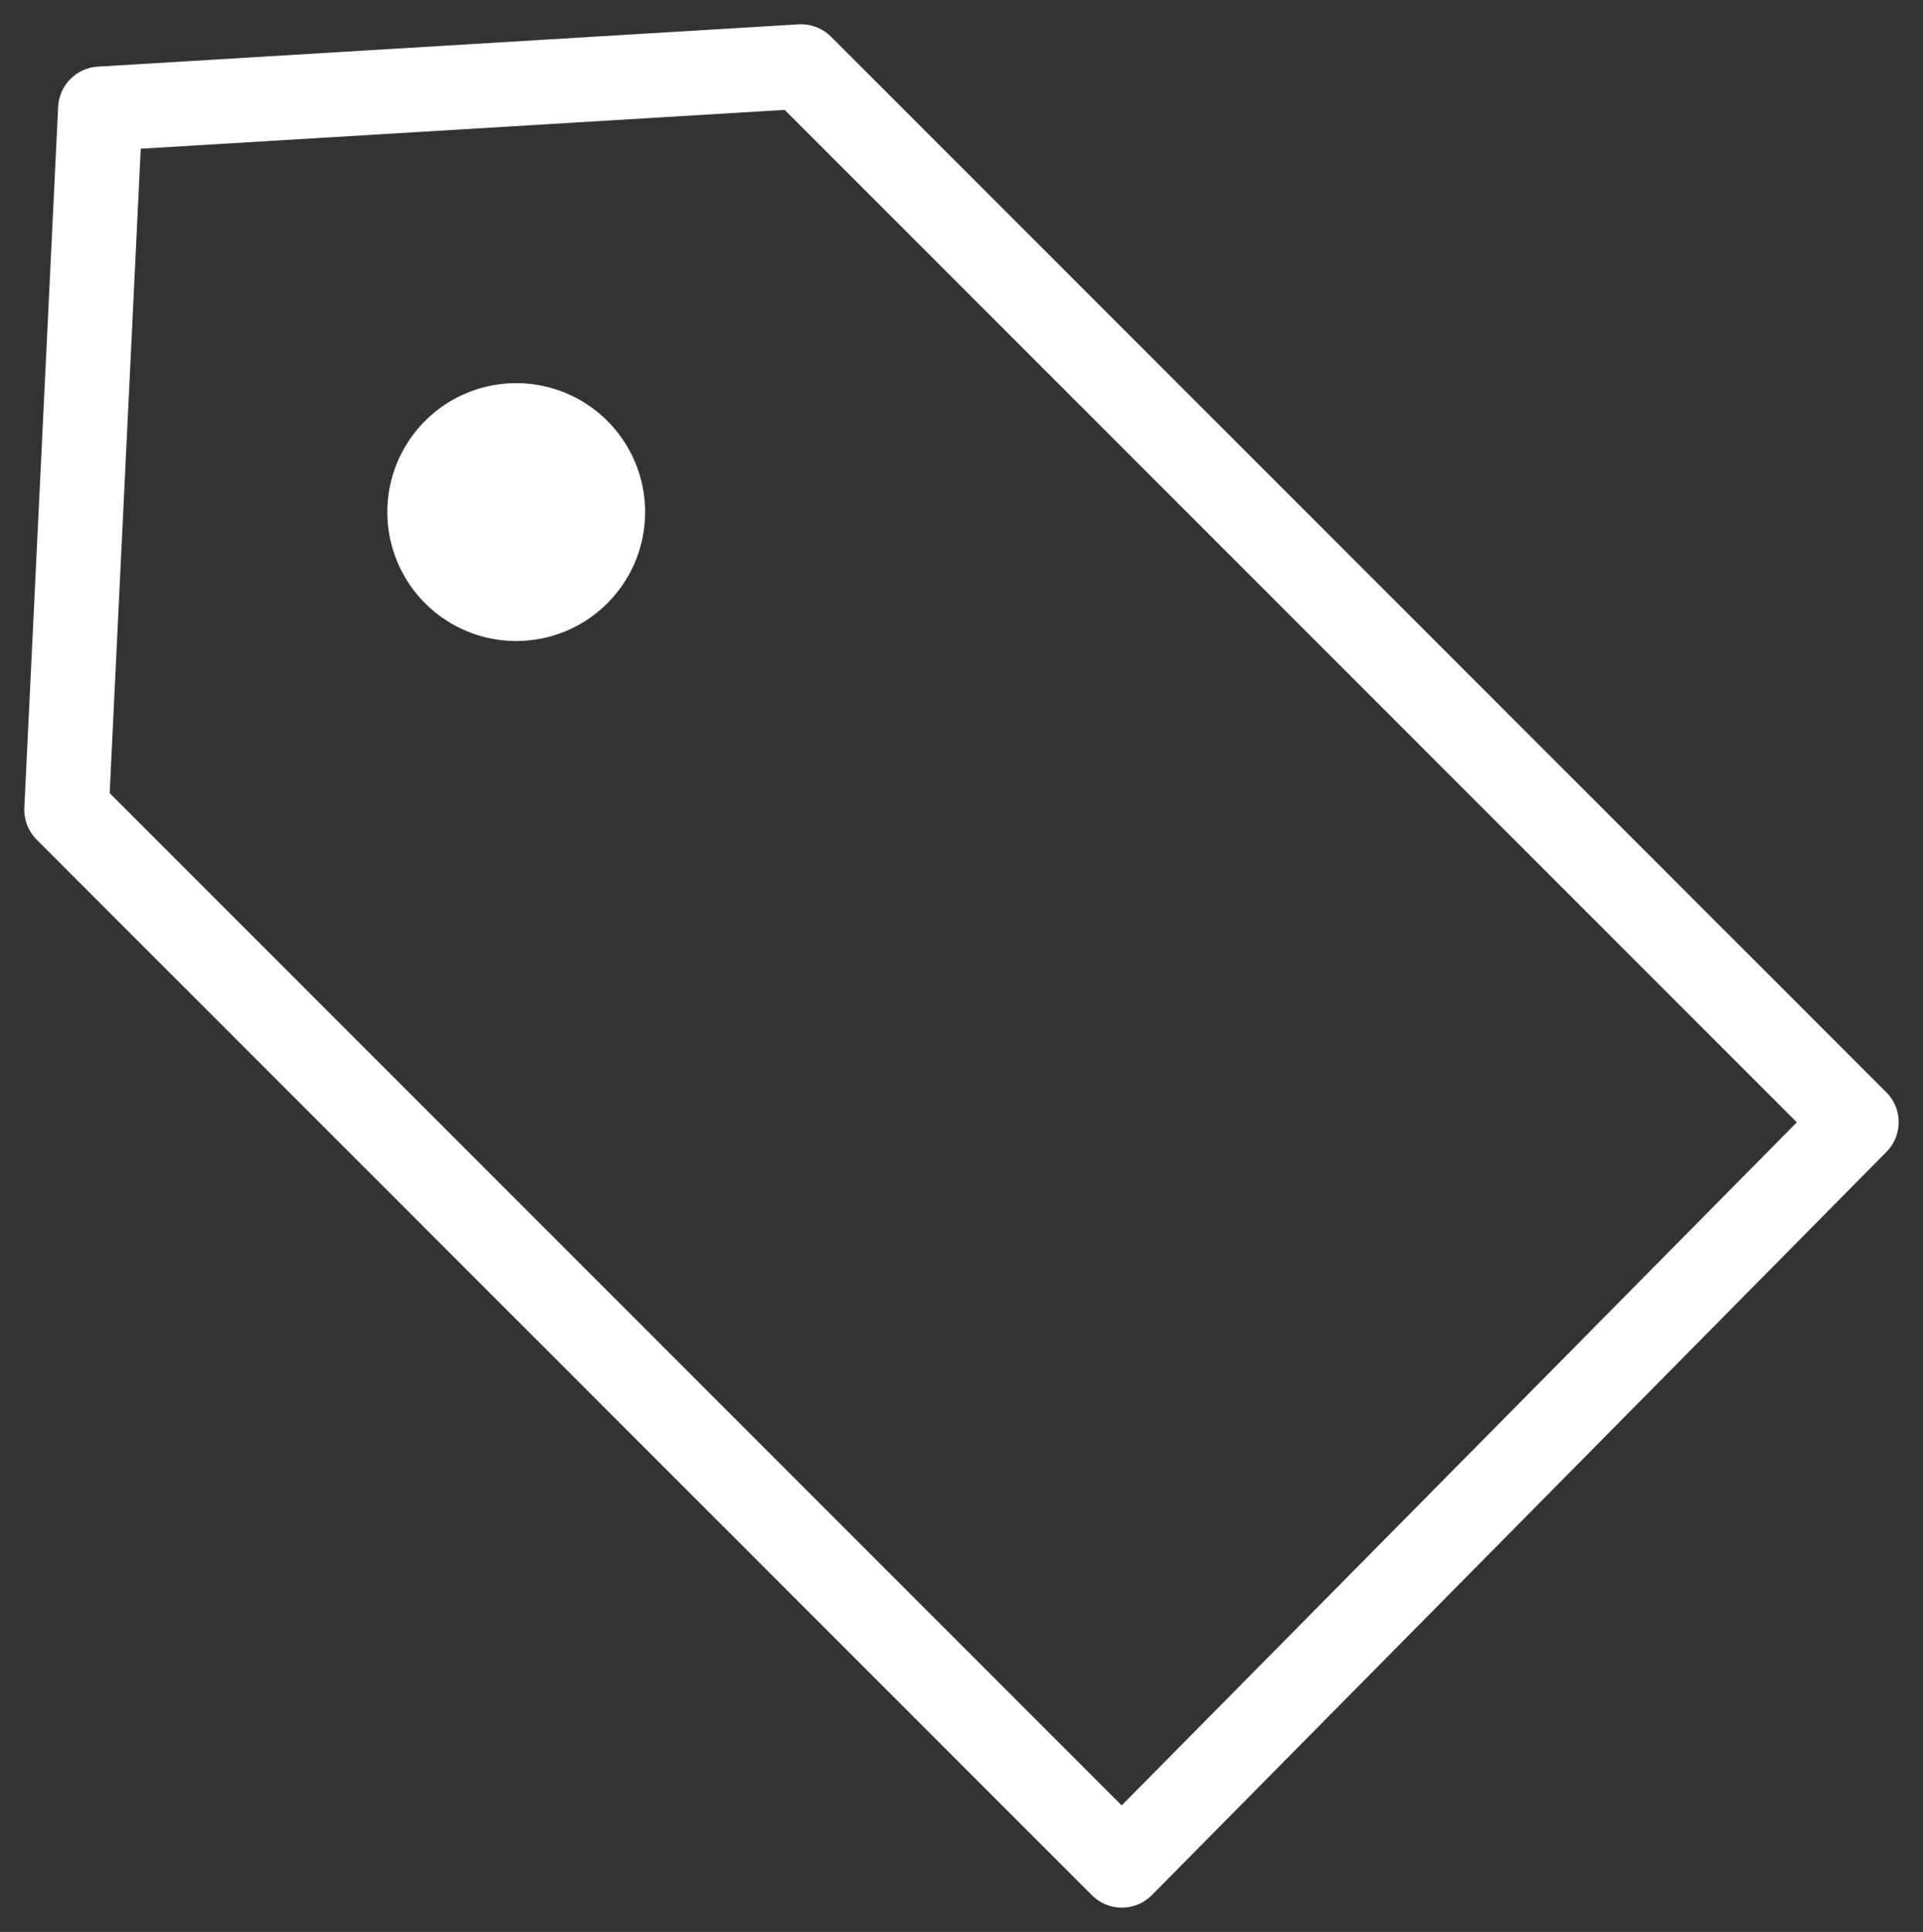 <svg xmlns="http://www.w3.org/2000/svg" xmlns:xlink="http://www.w3.org/1999/xlink" width="91" height="91.397" viewBox="0 0 91 91.397"><rect x="0" y="0" width="91" height="91.397" fill="#333333" stroke="none"/><defs><style>.a,.d{fill:none;stroke:#fff;stroke-width:4px;}.b{clip-path:url(#a);}.c{fill:#fff;}.d{stroke-linecap:round;stroke-linejoin:round;}</style><clipPath id="a"><rect class="a" width="91" height="91.397"/></clipPath></defs><g transform="translate(-1081 -6075)"><g transform="translate(1081 6075)"><g class="b"><path class="c" d="M11.283,9.991m0-4.8a6.1,6.1,0,1,0,6.1,6.1,6.1,6.1,0,0,0-6.1-6.1" transform="translate(13.146 12.935)"/><path class="d" d="M85.7,50.94,50.94,86.1,1,36.16,2.6,3,35.76,1Z" transform="translate(2.149 2.148)"/></g></g></g></svg>